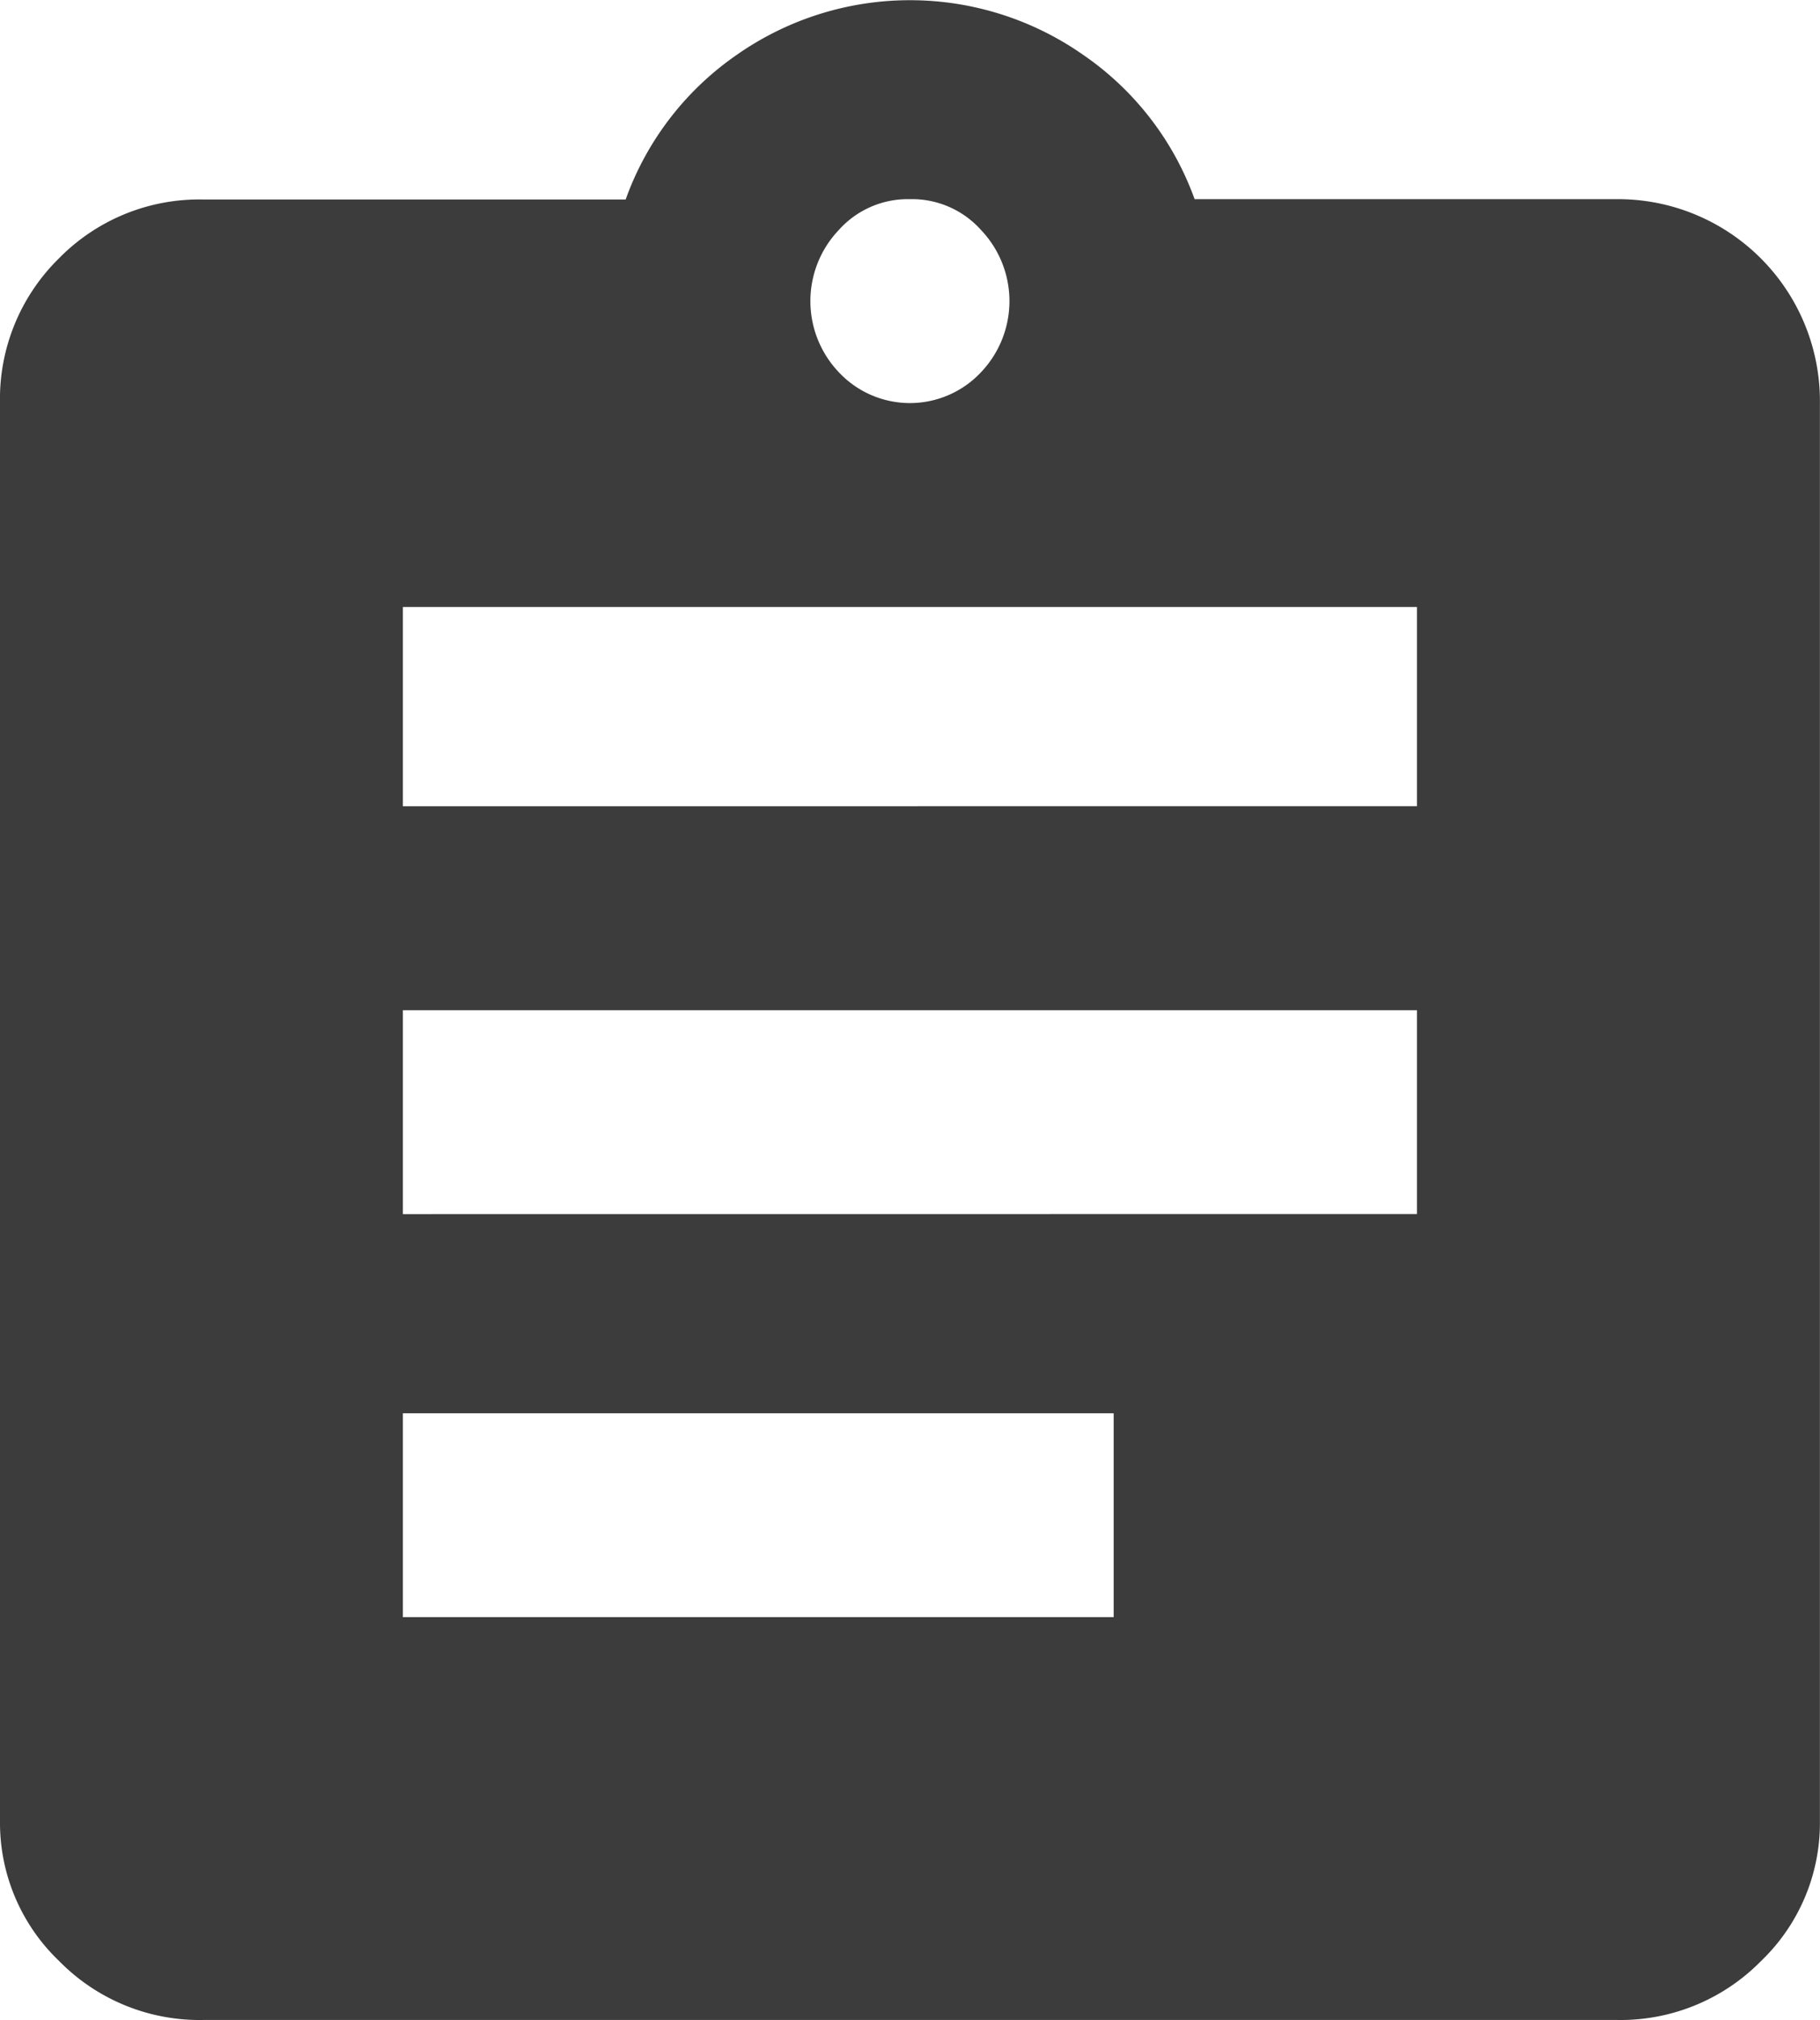 <svg xmlns="http://www.w3.org/2000/svg" width="21.634" height="24" viewBox="0 0 21.634 24">
  <path id="assignment" d="M19.211,2.616a2.4,2.4,0,0,1,2.422,2.422V21.884a2.271,2.271,0,0,1-.7,1.662,2.341,2.341,0,0,1-1.718.7H2.422a2.338,2.338,0,0,1-1.719-.7A2.27,2.27,0,0,1,0,21.884V5.039A2.338,2.338,0,0,1,.7,3.32a2.335,2.335,0,0,1,1.718-.7H7.437A3.537,3.537,0,0,1,8.76.9a3.589,3.589,0,0,1,4.113,0A3.529,3.529,0,0,1,14.2,2.616Zm-8.395,0a1.1,1.1,0,0,0-.845.366,1.225,1.225,0,0,0,0,1.69,1.158,1.158,0,0,0,1.69,0,1.225,1.225,0,0,0,0-1.69A1.1,1.1,0,0,0,10.817,2.616Zm2.422,16.845V17.039H4.789v2.422Zm3.605-4.789V12.251H4.789v2.422Zm0-4.845V7.461H4.789V9.828Z" transform="translate(0 -0.25)" fill="#3c3c3c"/>
</svg>
